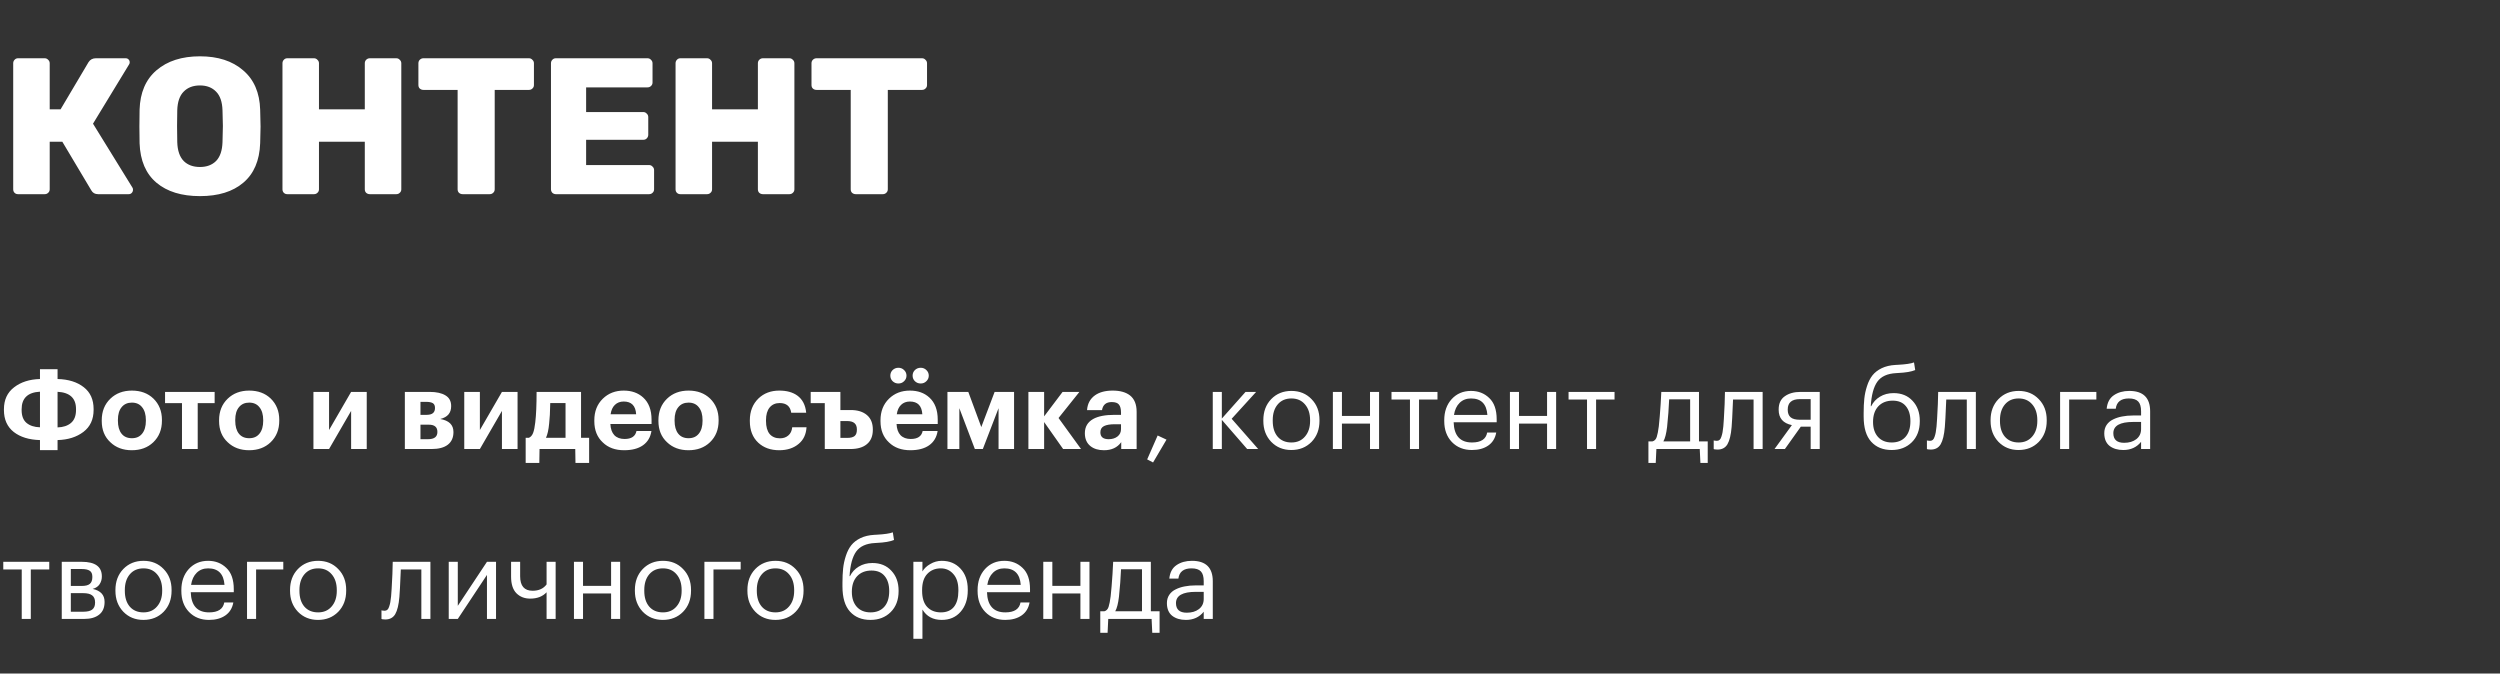 <?xml version="1.0" encoding="UTF-8"?> <svg xmlns="http://www.w3.org/2000/svg" width="412" height="111" viewBox="0 0 412 111" fill="none"><rect x="0" y="0" width="412" height="111" fill="#333333" stroke="none"/> <path d="M21.824 30.912C21.888 30.997 21.92 31.115 21.92 31.264C21.92 31.477 21.845 31.659 21.696 31.808C21.568 31.936 21.408 32 21.216 32H16.16C15.648 32 15.275 31.787 15.04 31.36L10.272 23.36H8.192V31.2C8.192 31.435 8.107 31.627 7.936 31.776C7.787 31.925 7.595 32 7.36 32H2.976C2.741 32 2.549 31.925 2.4 31.776C2.251 31.627 2.176 31.435 2.176 31.2V10.432C2.176 10.197 2.251 10.005 2.4 9.856C2.549 9.685 2.741 9.6 2.976 9.6H7.36C7.595 9.6 7.787 9.685 7.936 9.856C8.107 10.005 8.192 10.197 8.192 10.432V18.016H9.984L14.592 10.24C14.869 9.813 15.275 9.6 15.808 9.6H20.704C20.896 9.6 21.056 9.664 21.184 9.792C21.312 9.92 21.376 10.08 21.376 10.272C21.376 10.421 21.333 10.549 21.248 10.656L15.328 20.384L21.824 30.912ZM32.956 32.32C29.927 32.32 27.537 31.584 25.788 30.112C24.039 28.64 23.111 26.475 23.004 23.616C22.983 23.019 22.972 22.101 22.972 20.864C22.972 19.627 22.983 18.699 23.004 18.08C23.089 15.264 24.017 13.099 25.788 11.584C27.58 10.048 29.969 9.28 32.956 9.28C35.921 9.28 38.289 10.048 40.06 11.584C41.852 13.099 42.791 15.264 42.876 18.08C42.919 19.317 42.94 20.245 42.94 20.864C42.94 21.504 42.919 22.421 42.876 23.616C42.769 26.475 41.841 28.64 40.092 30.112C38.364 31.584 35.985 32.32 32.956 32.32ZM32.956 27.52C34.065 27.52 34.951 27.189 35.612 26.528C36.273 25.845 36.625 24.811 36.668 23.424C36.711 22.187 36.732 21.301 36.732 20.768C36.732 20.235 36.711 19.371 36.668 18.176C36.625 16.789 36.273 15.765 35.612 15.104C34.951 14.421 34.065 14.08 32.956 14.08C31.825 14.08 30.929 14.421 30.268 15.104C29.607 15.765 29.255 16.789 29.212 18.176C29.191 18.773 29.18 19.637 29.18 20.768C29.18 21.92 29.191 22.805 29.212 23.424C29.255 24.811 29.607 25.845 30.268 26.528C30.929 27.189 31.825 27.52 32.956 27.52ZM47.351 32C47.116 32 46.924 31.925 46.775 31.776C46.626 31.627 46.551 31.435 46.551 31.2V10.432C46.551 10.197 46.626 10.005 46.775 9.856C46.924 9.685 47.116 9.6 47.351 9.6H51.735C51.97 9.6 52.162 9.685 52.311 9.856C52.482 10.005 52.567 10.197 52.567 10.432V18.016H60.119V10.432C60.119 10.197 60.194 10.005 60.343 9.856C60.514 9.685 60.716 9.6 60.951 9.6H65.303C65.538 9.6 65.73 9.685 65.879 9.856C66.05 10.005 66.135 10.197 66.135 10.432V31.2C66.135 31.435 66.05 31.627 65.879 31.776C65.73 31.925 65.538 32 65.303 32H60.951C60.716 32 60.514 31.925 60.343 31.776C60.194 31.627 60.119 31.435 60.119 31.2V23.36H52.567V31.2C52.567 31.435 52.482 31.627 52.311 31.776C52.162 31.925 51.97 32 51.735 32H47.351ZM76.249 32C76.014 32 75.811 31.925 75.641 31.776C75.491 31.627 75.416 31.435 75.416 31.2V14.816H69.784C69.55 14.816 69.347 14.741 69.177 14.592C69.027 14.443 68.953 14.251 68.953 14.016V10.432C68.953 10.197 69.027 10.005 69.177 9.856C69.347 9.685 69.55 9.6 69.784 9.6H87.16C87.395 9.6 87.587 9.685 87.737 9.856C87.907 10.005 87.993 10.197 87.993 10.432V14.016C87.993 14.251 87.907 14.443 87.737 14.592C87.587 14.741 87.395 14.816 87.16 14.816H81.528V31.2C81.528 31.435 81.443 31.627 81.272 31.776C81.123 31.925 80.931 32 80.697 32H76.249ZM91.601 32C91.388 32 91.196 31.925 91.025 31.776C90.876 31.605 90.801 31.413 90.801 31.2V10.432C90.801 10.197 90.876 10.005 91.025 9.856C91.174 9.685 91.366 9.6 91.601 9.6H106.705C106.94 9.6 107.132 9.685 107.281 9.856C107.452 10.005 107.537 10.197 107.537 10.432V13.6C107.537 13.835 107.452 14.027 107.281 14.176C107.132 14.325 106.94 14.4 106.705 14.4H96.593V18.464H106.001C106.236 18.464 106.428 18.549 106.577 18.72C106.748 18.869 106.833 19.061 106.833 19.296V22.208C106.833 22.443 106.748 22.645 106.577 22.816C106.428 22.965 106.236 23.04 106.001 23.04H96.593V27.2H106.961C107.196 27.2 107.388 27.285 107.537 27.456C107.708 27.605 107.793 27.797 107.793 28.032V31.2C107.793 31.435 107.708 31.627 107.537 31.776C107.388 31.925 107.196 32 106.961 32H91.601ZM112.132 32C111.898 32 111.706 31.925 111.556 31.776C111.407 31.627 111.332 31.435 111.332 31.2V10.432C111.332 10.197 111.407 10.005 111.556 9.856C111.706 9.685 111.898 9.6 112.132 9.6H116.516C116.751 9.6 116.943 9.685 117.092 9.856C117.263 10.005 117.348 10.197 117.348 10.432V18.016H124.9V10.432C124.9 10.197 124.975 10.005 125.124 9.856C125.295 9.685 125.498 9.6 125.732 9.6H130.084C130.319 9.6 130.511 9.685 130.66 9.856C130.831 10.005 130.916 10.197 130.916 10.432V31.2C130.916 31.435 130.831 31.627 130.66 31.776C130.511 31.925 130.319 32 130.084 32H125.732C125.498 32 125.295 31.925 125.124 31.776C124.975 31.627 124.9 31.435 124.9 31.2V23.36H117.348V31.2C117.348 31.435 117.263 31.627 117.092 31.776C116.943 31.925 116.751 32 116.516 32H112.132ZM141.03 32C140.795 32 140.592 31.925 140.422 31.776C140.272 31.627 140.198 31.435 140.198 31.2V14.816H134.566C134.331 14.816 134.128 14.741 133.958 14.592C133.808 14.443 133.734 14.251 133.734 14.016V10.432C133.734 10.197 133.808 10.005 133.958 9.856C134.128 9.685 134.331 9.6 134.566 9.6H151.942C152.176 9.6 152.368 9.685 152.518 9.856C152.688 10.005 152.774 10.197 152.774 10.432V14.016C152.774 14.251 152.688 14.443 152.518 14.592C152.368 14.741 152.176 14.816 151.942 14.816H146.31V31.2C146.31 31.435 146.224 31.627 146.054 31.776C145.904 31.925 145.712 32 145.478 32H141.03Z" fill="white"></path> <path d="M9.486 62.462C11.286 62.51 12.726 62.96 13.806 63.812C14.886 64.652 15.426 65.852 15.426 67.412V67.556C15.426 69.116 14.868 70.322 13.752 71.174C12.636 72.026 11.214 72.476 9.486 72.524V74.18H6.588V72.524C4.788 72.476 3.348 72.032 2.268 71.192C1.188 70.34 0.648 69.134 0.648 67.574V67.448C0.648 65.888 1.206 64.682 2.322 63.83C3.438 62.966 4.86 62.51 6.588 62.462V60.842H9.486V62.462ZM6.588 64.55C4.572 64.658 3.564 65.624 3.564 67.448V67.574C3.564 68.534 3.834 69.242 4.374 69.698C4.926 70.154 5.664 70.394 6.588 70.418V64.55ZM9.486 70.436C10.398 70.412 11.13 70.172 11.682 69.716C12.246 69.248 12.528 68.528 12.528 67.556V67.412C12.528 65.624 11.514 64.676 9.486 64.568V70.436ZM21.736 72.218C22.468 72.218 23.032 71.966 23.428 71.462C23.836 70.958 24.04 70.256 24.04 69.356V69.23C24.04 68.33 23.836 67.628 23.428 67.124C23.032 66.608 22.468 66.35 21.736 66.35C21.016 66.35 20.452 66.602 20.044 67.106C19.636 67.598 19.432 68.294 19.432 69.194V69.338C19.432 70.25 19.63 70.958 20.026 71.462C20.422 71.966 20.992 72.218 21.736 72.218ZM21.718 74.198C20.278 74.198 19.102 73.76 18.19 72.884C17.242 72.008 16.768 70.844 16.768 69.392V69.248C16.768 67.796 17.242 66.614 18.19 65.702C19.114 64.814 20.296 64.37 21.736 64.37C23.188 64.37 24.37 64.808 25.282 65.684C26.218 66.596 26.686 67.766 26.686 69.194V69.338C26.686 70.79 26.212 71.972 25.264 72.884C24.352 73.76 23.17 74.198 21.718 74.198ZM35.373 66.44H32.583V74H29.991V66.44H27.201V64.586H35.373V66.44ZM41.072 72.218C41.804 72.218 42.368 71.966 42.764 71.462C43.172 70.958 43.376 70.256 43.376 69.356V69.23C43.376 68.33 43.172 67.628 42.764 67.124C42.368 66.608 41.804 66.35 41.072 66.35C40.352 66.35 39.788 66.602 39.38 67.106C38.972 67.598 38.768 68.294 38.768 69.194V69.338C38.768 70.25 38.966 70.958 39.362 71.462C39.758 71.966 40.328 72.218 41.072 72.218ZM41.054 74.198C39.614 74.198 38.438 73.76 37.526 72.884C36.578 72.008 36.104 70.844 36.104 69.392V69.248C36.104 67.796 36.578 66.614 37.526 65.702C38.45 64.814 39.632 64.37 41.072 64.37C42.524 64.37 43.706 64.808 44.618 65.684C45.554 66.596 46.022 67.766 46.022 69.194V69.338C46.022 70.79 45.548 71.972 44.6 72.884C43.688 73.76 42.506 74.198 41.054 74.198ZM51.654 74V64.586H54.228V70.868L57.864 64.586H60.438V74H57.864V67.718L54.228 74H51.654ZM66.719 64.586H70.823C71.927 64.586 72.791 64.778 73.415 65.162C74.039 65.534 74.351 66.116 74.351 66.908V66.944C74.351 68.06 73.751 68.762 72.551 69.05C74.003 69.302 74.729 70.016 74.729 71.192V71.21C74.729 72.11 74.423 72.8 73.811 73.28C73.199 73.76 72.299 74 71.111 74H66.719V64.586ZM69.293 66.224V68.366H70.319C71.231 68.366 71.687 67.994 71.687 67.25V67.232C71.687 66.848 71.567 66.584 71.327 66.44C71.087 66.296 70.715 66.224 70.211 66.224H69.293ZM69.293 69.986V72.38H70.535C71.567 72.38 72.083 71.984 72.083 71.192V71.174C72.083 70.382 71.609 69.986 70.661 69.986H69.293ZM76.51 74V64.586H79.084V70.868L82.72 64.586H85.294V74H82.72V67.718L79.084 74H76.51ZM90.5 69.788C90.404 70.832 90.23 71.618 89.978 72.146H93.2V66.422H90.68C90.656 67.898 90.596 69.02 90.5 69.788ZM88.88 76.286H86.63V72.146H87.17C87.47 72.014 87.698 71.75 87.854 71.354C88.01 70.946 88.13 70.358 88.214 69.59C88.358 68.366 88.43 66.698 88.43 64.586H95.756V72.146H97.088V76.286H94.838L94.802 74H88.916L88.88 76.286ZM102.858 74.198C101.394 74.198 100.224 73.772 99.348 72.92C98.412 72.056 97.944 70.886 97.944 69.41V69.266C97.944 67.802 98.412 66.614 99.348 65.702C100.26 64.814 101.406 64.37 102.786 64.37C104.094 64.37 105.162 64.748 105.99 65.504C106.914 66.344 107.376 67.562 107.376 69.158V69.878H100.59C100.626 70.67 100.842 71.282 101.238 71.714C101.646 72.134 102.21 72.344 102.93 72.344C104.058 72.344 104.712 71.906 104.892 71.03H107.358C107.202 72.05 106.734 72.836 105.954 73.388C105.186 73.928 104.154 74.198 102.858 74.198ZM104.838 68.276C104.754 66.872 104.07 66.17 102.786 66.17C102.198 66.17 101.712 66.356 101.328 66.728C100.956 67.088 100.722 67.604 100.626 68.276H104.838ZM113.476 72.218C114.208 72.218 114.772 71.966 115.168 71.462C115.576 70.958 115.78 70.256 115.78 69.356V69.23C115.78 68.33 115.576 67.628 115.168 67.124C114.772 66.608 114.208 66.35 113.476 66.35C112.756 66.35 112.192 66.602 111.784 67.106C111.376 67.598 111.172 68.294 111.172 69.194V69.338C111.172 70.25 111.37 70.958 111.766 71.462C112.162 71.966 112.732 72.218 113.476 72.218ZM113.458 74.198C112.018 74.198 110.842 73.76 109.93 72.884C108.982 72.008 108.508 70.844 108.508 69.392V69.248C108.508 67.796 108.982 66.614 109.93 65.702C110.854 64.814 112.036 64.37 113.476 64.37C114.928 64.37 116.11 64.808 117.022 65.684C117.958 66.596 118.426 67.766 118.426 69.194V69.338C118.426 70.79 117.952 71.972 117.004 72.884C116.092 73.76 114.91 74.198 113.458 74.198ZM128.415 74.198C126.999 74.198 125.847 73.784 124.959 72.956C124.035 72.092 123.573 70.91 123.573 69.41V69.266C123.573 67.79 124.047 66.59 124.995 65.666C125.895 64.802 127.041 64.37 128.433 64.37C129.645 64.37 130.629 64.64 131.385 65.18C132.249 65.804 132.741 66.752 132.861 68.024H130.395C130.239 66.956 129.603 66.422 128.487 66.422C127.791 66.422 127.239 66.668 126.831 67.16C126.435 67.652 126.237 68.342 126.237 69.23V69.374C126.237 70.31 126.435 71.024 126.831 71.516C127.239 71.996 127.809 72.236 128.541 72.236C129.093 72.236 129.549 72.08 129.909 71.768C130.281 71.456 130.497 71.006 130.557 70.418H132.915C132.843 71.582 132.417 72.488 131.637 73.136C130.809 73.844 129.735 74.198 128.415 74.198ZM135.923 66.44H133.601V64.586H138.497V67.574H140.207C141.335 67.574 142.223 67.85 142.871 68.402C143.519 68.954 143.843 69.746 143.843 70.778V70.832C143.843 71.864 143.519 72.65 142.871 73.19C142.235 73.73 141.323 74 140.135 74H135.923V66.44ZM139.631 72.164C140.183 72.164 140.585 72.062 140.837 71.858C141.089 71.654 141.215 71.306 141.215 70.814V70.76C141.215 69.848 140.687 69.392 139.631 69.392H138.497V72.164H139.631ZM150.02 74.198C148.556 74.198 147.386 73.772 146.51 72.92C145.574 72.056 145.106 70.886 145.106 69.41V69.266C145.106 67.802 145.574 66.614 146.51 65.702C147.422 64.814 148.568 64.37 149.948 64.37C151.256 64.37 152.324 64.748 153.152 65.504C154.076 66.344 154.538 67.562 154.538 69.158V69.878H147.752C147.788 70.67 148.004 71.282 148.4 71.714C148.808 72.134 149.372 72.344 150.092 72.344C151.22 72.344 151.874 71.906 152.054 71.03H154.52C154.364 72.05 153.896 72.836 153.116 73.388C152.348 73.928 151.316 74.198 150.02 74.198ZM152 68.276C151.916 66.872 151.232 66.17 149.948 66.17C149.36 66.17 148.874 66.356 148.49 66.728C148.118 67.088 147.884 67.604 147.788 68.276H152ZM148.994 62.822C148.742 63.074 148.43 63.2 148.058 63.2C147.686 63.2 147.368 63.074 147.104 62.822C146.852 62.57 146.726 62.264 146.726 61.904C146.726 61.544 146.852 61.238 147.104 60.986C147.368 60.734 147.686 60.608 148.058 60.608C148.43 60.608 148.742 60.734 148.994 60.986C149.258 61.238 149.39 61.544 149.39 61.904C149.39 62.264 149.258 62.57 148.994 62.822ZM152.666 62.822C152.414 63.074 152.102 63.2 151.73 63.2C151.358 63.2 151.04 63.074 150.776 62.822C150.524 62.57 150.398 62.264 150.398 61.904C150.398 61.544 150.524 61.238 150.776 60.986C151.04 60.734 151.358 60.608 151.73 60.608C152.102 60.608 152.414 60.734 152.666 60.986C152.93 61.238 153.062 61.544 153.062 61.904C153.062 62.264 152.93 62.57 152.666 62.822ZM158.1 67.268V74H156.138V64.586H159.576L161.718 70.382L163.914 64.586H167.118V74H164.562V67.268L161.97 74H160.656L158.1 67.268ZM172.072 69.554V74H169.48V64.586H172.072V68.618L175.114 64.586H177.886L174.448 68.888L178.156 74H175.204L172.072 69.554ZM181.935 74.198C181.023 74.198 180.285 73.976 179.721 73.532C179.097 73.04 178.785 72.326 178.785 71.39C178.785 70.346 179.241 69.566 180.153 69.05C180.969 68.594 182.145 68.366 183.681 68.366H184.743V67.988C184.743 67.388 184.629 66.95 184.401 66.674C184.185 66.398 183.789 66.26 183.213 66.26C182.289 66.26 181.755 66.704 181.611 67.592H179.145C179.217 66.536 179.655 65.72 180.459 65.144C181.191 64.628 182.163 64.37 183.375 64.37C184.587 64.37 185.535 64.634 186.219 65.162C186.951 65.738 187.317 66.638 187.317 67.862V74H184.779V72.866C184.143 73.754 183.195 74.198 181.935 74.198ZM182.709 72.38C183.297 72.38 183.783 72.23 184.167 71.93C184.551 71.63 184.743 71.222 184.743 70.706V69.914H183.735C182.943 69.914 182.343 70.016 181.935 70.22C181.539 70.424 181.341 70.766 181.341 71.246C181.341 72.002 181.797 72.38 182.709 72.38ZM189.053 75.71L190.781 71.768L192.239 72.452L190.025 76.214L189.053 75.71ZM201.358 69.194V74H199.864V64.586H201.358V68.978L205.264 64.586H207.01L202.978 69.014L207.352 74H205.534L201.358 69.194ZM212.825 72.92C213.761 72.92 214.505 72.596 215.057 71.948C215.621 71.3 215.903 70.442 215.903 69.374V69.248C215.903 68.156 215.621 67.286 215.057 66.638C214.505 65.99 213.761 65.666 212.825 65.666C211.877 65.666 211.127 65.99 210.575 66.638C210.023 67.286 209.747 68.15 209.747 69.23V69.374C209.747 70.466 210.017 71.33 210.557 71.966C211.109 72.602 211.865 72.92 212.825 72.92ZM212.807 74.162C211.475 74.162 210.371 73.712 209.495 72.812C208.631 71.9 208.199 70.754 208.199 69.374V69.23C208.199 67.826 208.631 66.674 209.495 65.774C210.371 64.874 211.481 64.424 212.825 64.424C214.169 64.424 215.273 64.874 216.137 65.774C217.013 66.662 217.451 67.808 217.451 69.212V69.356C217.451 70.772 217.013 71.93 216.137 72.83C215.261 73.718 214.151 74.162 212.807 74.162ZM225.777 69.806H221.151V74H219.657V64.586H221.151V68.546H225.777V64.586H227.271V74H225.777V69.806ZM236.897 65.846H233.855V74H232.361V65.846H229.319V64.586H236.897V65.846ZM242.566 74.162C241.222 74.162 240.124 73.724 239.272 72.848C238.432 71.972 238.012 70.82 238.012 69.392V69.248C238.012 67.832 238.42 66.674 239.236 65.774C240.064 64.874 241.126 64.424 242.422 64.424C243.622 64.424 244.624 64.814 245.428 65.594C246.244 66.362 246.652 67.532 246.652 69.104V69.59H239.56C239.632 71.81 240.64 72.92 242.584 72.92C244.06 72.92 244.894 72.374 245.086 71.282H246.58C246.412 72.218 245.974 72.932 245.266 73.424C244.558 73.916 243.658 74.162 242.566 74.162ZM245.122 68.384C244.99 66.572 244.09 65.666 242.422 65.666C241.666 65.666 241.042 65.906 240.55 66.386C240.058 66.866 239.746 67.532 239.614 68.384H245.122ZM254.956 69.806H250.33V74H248.836V64.586H250.33V68.546H254.956V64.586H256.45V74H254.956V69.806ZM266.077 65.846H263.035V74H261.541V65.846H258.499V64.586H266.077V65.846ZM274.737 70.364C274.605 71.468 274.401 72.26 274.125 72.74H278.535V65.81H275.079C275.019 67.274 274.905 68.792 274.737 70.364ZM272.865 76.286H271.659V72.74H272.325C272.661 72.656 272.895 72.416 273.027 72.02C273.159 71.612 273.273 71.03 273.369 70.274C273.477 69.302 273.579 68.078 273.675 66.602C273.723 65.942 273.759 65.27 273.783 64.586H279.993V72.74H281.433V76.286H280.227L280.119 74H272.973L272.865 76.286ZM285.371 70.364C285.263 71.66 285.035 72.608 284.687 73.208C284.339 73.796 283.793 74.09 283.049 74.09C282.893 74.09 282.731 74.078 282.563 74.054L282.419 74V72.578L282.545 72.614C282.665 72.638 282.791 72.65 282.923 72.65C283.115 72.65 283.271 72.596 283.391 72.488C283.523 72.368 283.625 72.182 283.697 71.93C283.781 71.678 283.841 71.444 283.877 71.228C283.913 71 283.955 70.682 284.003 70.274C284.051 69.842 284.123 68.618 284.219 66.602L284.273 64.586H290.483V74H288.989V65.846H285.605C285.497 68.438 285.419 69.944 285.371 70.364ZM296.634 65.774C295.29 65.774 294.618 66.344 294.618 67.484V67.538C294.618 68.078 294.774 68.486 295.086 68.762C295.398 69.038 295.914 69.176 296.634 69.176H298.398V65.774H296.634ZM294.15 74H292.44L295.302 70.058C293.85 69.758 293.124 68.918 293.124 67.538V67.484C293.124 66.5 293.46 65.774 294.132 65.306C294.804 64.826 295.668 64.586 296.724 64.586H299.892V74H298.398V70.31H296.778L294.15 74ZM311.738 74.162C310.322 74.162 309.2 73.706 308.372 72.794C307.544 71.882 307.13 70.496 307.13 68.636V68.06C307.13 67.172 307.166 66.386 307.238 65.702C307.31 65.006 307.46 64.31 307.688 63.614C307.916 62.906 308.216 62.318 308.588 61.85C308.96 61.382 309.464 60.992 310.1 60.68C310.748 60.368 311.51 60.188 312.386 60.14L312.746 60.122C314.066 60.05 314.96 59.918 315.428 59.726L315.626 60.986C315.014 61.25 314.06 61.412 312.764 61.472L312.494 61.49C311.042 61.562 310.004 62.036 309.38 62.912C308.768 63.776 308.408 65.12 308.3 66.944H308.372C308.696 66.284 309.176 65.762 309.812 65.378C310.46 64.982 311.21 64.784 312.062 64.784C313.37 64.784 314.414 65.21 315.194 66.062C315.986 66.902 316.382 67.994 316.382 69.338V69.41C316.382 70.862 315.944 72.02 315.068 72.884C314.204 73.736 313.094 74.162 311.738 74.162ZM309.488 72.002C310.04 72.614 310.796 72.92 311.756 72.92C312.716 72.92 313.466 72.62 314.006 72.02C314.558 71.408 314.834 70.544 314.834 69.428V69.392C314.834 68.348 314.582 67.526 314.078 66.926C313.586 66.326 312.866 66.026 311.918 66.026C310.922 66.026 310.13 66.338 309.542 66.962C308.966 67.586 308.678 68.438 308.678 69.518V69.554C308.678 70.574 308.948 71.39 309.488 72.002ZM320.509 70.364C320.401 71.66 320.173 72.608 319.825 73.208C319.477 73.796 318.931 74.09 318.187 74.09C318.031 74.09 317.869 74.078 317.701 74.054L317.557 74V72.578L317.683 72.614C317.803 72.638 317.929 72.65 318.061 72.65C318.253 72.65 318.409 72.596 318.529 72.488C318.661 72.368 318.763 72.182 318.835 71.93C318.919 71.678 318.979 71.444 319.015 71.228C319.051 71 319.093 70.682 319.141 70.274C319.189 69.842 319.261 68.618 319.357 66.602L319.411 64.586H325.621V74H324.127V65.846H320.743C320.635 68.438 320.557 69.944 320.509 70.364ZM332.673 72.92C333.609 72.92 334.353 72.596 334.905 71.948C335.469 71.3 335.751 70.442 335.751 69.374V69.248C335.751 68.156 335.469 67.286 334.905 66.638C334.353 65.99 333.609 65.666 332.673 65.666C331.725 65.666 330.975 65.99 330.423 66.638C329.871 67.286 329.595 68.15 329.595 69.23V69.374C329.595 70.466 329.865 71.33 330.405 71.966C330.957 72.602 331.713 72.92 332.673 72.92ZM332.655 74.162C331.323 74.162 330.219 73.712 329.343 72.812C328.479 71.9 328.047 70.754 328.047 69.374V69.23C328.047 67.826 328.479 66.674 329.343 65.774C330.219 64.874 331.329 64.424 332.673 64.424C334.017 64.424 335.121 64.874 335.985 65.774C336.861 66.662 337.299 67.808 337.299 69.212V69.356C337.299 70.772 336.861 71.93 335.985 72.83C335.109 73.718 333.999 74.162 332.655 74.162ZM340.998 65.846V74H339.504V64.586H345.48V65.846H340.998ZM349.916 74.162C348.992 74.162 348.236 73.934 347.648 73.478C347.072 73.01 346.784 72.314 346.784 71.39C346.784 70.874 346.91 70.424 347.162 70.04C347.426 69.644 347.786 69.338 348.242 69.122C348.698 68.894 349.196 68.732 349.736 68.636C350.276 68.528 350.864 68.474 351.5 68.474H352.85V67.79C352.85 67.034 352.694 66.494 352.382 66.17C352.07 65.834 351.554 65.666 350.834 65.666C349.538 65.666 348.818 66.23 348.674 67.358H347.18C347.276 66.35 347.666 65.612 348.35 65.144C349.046 64.664 349.898 64.424 350.906 64.424C353.198 64.424 354.344 65.546 354.344 67.79V74H352.85V72.812C352.13 73.712 351.152 74.162 349.916 74.162ZM350.06 72.974C350.876 72.974 351.542 72.776 352.058 72.38C352.586 71.972 352.85 71.414 352.85 70.706V69.536H351.554C349.37 69.536 348.278 70.154 348.278 71.39C348.278 72.446 348.872 72.974 350.06 72.974ZM8.118 93.846H5.076V102H3.582V93.846H0.54V92.586H8.118V93.846ZM10.178 92.586H13.472C15.68 92.586 16.784 93.384 16.784 94.98V95.034C16.784 95.49 16.658 95.91 16.406 96.294C16.154 96.666 15.776 96.918 15.272 97.05C16.58 97.338 17.234 98.046 17.234 99.174V99.228C17.234 100.14 16.934 100.83 16.334 101.298C15.746 101.766 14.924 102 13.868 102H10.178V92.586ZM11.672 93.774V96.564H13.472C14.096 96.564 14.54 96.45 14.804 96.222C15.08 95.994 15.218 95.622 15.218 95.106V95.052C15.218 94.572 15.074 94.242 14.786 94.062C14.51 93.87 14.066 93.774 13.454 93.774H11.672ZM11.672 97.752V100.812H13.724C14.384 100.812 14.87 100.698 15.182 100.47C15.506 100.23 15.668 99.846 15.668 99.318V99.264C15.668 98.736 15.506 98.352 15.182 98.112C14.87 97.872 14.384 97.752 13.724 97.752H11.672ZM23.649 100.92C24.585 100.92 25.329 100.596 25.881 99.948C26.445 99.3 26.727 98.442 26.727 97.374V97.248C26.727 96.156 26.445 95.286 25.881 94.638C25.329 93.99 24.585 93.666 23.649 93.666C22.701 93.666 21.951 93.99 21.399 94.638C20.848 95.286 20.572 96.15 20.572 97.23V97.374C20.572 98.466 20.841 99.33 21.381 99.966C21.933 100.602 22.689 100.92 23.649 100.92ZM23.631 102.162C22.299 102.162 21.195 101.712 20.32 100.812C19.456 99.9 19.023 98.754 19.023 97.374V97.23C19.023 95.826 19.456 94.674 20.32 93.774C21.195 92.874 22.305 92.424 23.649 92.424C24.994 92.424 26.098 92.874 26.962 93.774C27.837 94.662 28.276 95.808 28.276 97.212V97.356C28.276 98.772 27.837 99.93 26.962 100.83C26.085 101.718 24.976 102.162 23.631 102.162ZM34.441 102.162C33.097 102.162 31.999 101.724 31.147 100.848C30.307 99.972 29.887 98.82 29.887 97.392V97.248C29.887 95.832 30.295 94.674 31.111 93.774C31.939 92.874 33.001 92.424 34.297 92.424C35.497 92.424 36.499 92.814 37.303 93.594C38.119 94.362 38.527 95.532 38.527 97.104V97.59H31.435C31.507 99.81 32.515 100.92 34.459 100.92C35.935 100.92 36.769 100.374 36.961 99.282H38.455C38.287 100.218 37.849 100.932 37.141 101.424C36.433 101.916 35.533 102.162 34.441 102.162ZM36.997 96.384C36.865 94.572 35.965 93.666 34.297 93.666C33.541 93.666 32.917 93.906 32.425 94.386C31.933 94.866 31.621 95.532 31.489 96.384H36.997ZM42.205 93.846V102H40.711V92.586H46.687V93.846H42.205ZM52.425 100.92C53.361 100.92 54.105 100.596 54.657 99.948C55.221 99.3 55.503 98.442 55.503 97.374V97.248C55.503 96.156 55.221 95.286 54.657 94.638C54.105 93.99 53.361 93.666 52.425 93.666C51.477 93.666 50.727 93.99 50.175 94.638C49.623 95.286 49.347 96.15 49.347 97.23V97.374C49.347 98.466 49.617 99.33 50.157 99.966C50.709 100.602 51.465 100.92 52.425 100.92ZM52.407 102.162C51.075 102.162 49.971 101.712 49.095 100.812C48.231 99.9 47.799 98.754 47.799 97.374V97.23C47.799 95.826 48.231 94.674 49.095 93.774C49.971 92.874 51.081 92.424 52.425 92.424C53.769 92.424 54.873 92.874 55.737 93.774C56.613 94.662 57.051 95.808 57.051 97.212V97.356C57.051 98.772 56.613 99.93 55.737 100.83C54.861 101.718 53.751 102.162 52.407 102.162ZM65.82 98.364C65.712 99.66 65.484 100.608 65.136 101.208C64.788 101.796 64.242 102.09 63.498 102.09C63.342 102.09 63.18 102.078 63.012 102.054L62.868 102V100.578L62.994 100.614C63.114 100.638 63.24 100.65 63.372 100.65C63.564 100.65 63.72 100.596 63.84 100.488C63.972 100.368 64.074 100.182 64.146 99.93C64.23 99.678 64.29 99.444 64.326 99.228C64.362 99 64.404 98.682 64.452 98.274C64.5 97.842 64.572 96.618 64.668 94.602L64.722 92.586H70.932V102H69.438V93.846H66.054C65.946 96.438 65.868 97.944 65.82 98.364ZM73.951 102V92.586H75.445V99.84L80.251 92.586H81.746V102H80.251V94.746L75.445 102H73.951ZM90.076 102V97.608C89.428 98.304 88.528 98.652 87.376 98.652C86.452 98.652 85.696 98.358 85.108 97.77C84.52 97.17 84.226 96.258 84.226 95.034V92.586H85.72V94.962C85.72 96.558 86.404 97.356 87.772 97.356C88.792 97.356 89.56 97.008 90.076 96.312V92.586H91.57V102H90.076ZM100.708 97.806H96.082V102H94.588V92.586H96.082V96.546H100.708V92.586H102.202V102H100.708V97.806ZM109.255 100.92C110.191 100.92 110.935 100.596 111.487 99.948C112.051 99.3 112.333 98.442 112.333 97.374V97.248C112.333 96.156 112.051 95.286 111.487 94.638C110.935 93.99 110.191 93.666 109.255 93.666C108.307 93.666 107.557 93.99 107.005 94.638C106.453 95.286 106.177 96.15 106.177 97.23V97.374C106.177 98.466 106.447 99.33 106.987 99.966C107.539 100.602 108.295 100.92 109.255 100.92ZM109.237 102.162C107.905 102.162 106.801 101.712 105.925 100.812C105.061 99.9 104.629 98.754 104.629 97.374V97.23C104.629 95.826 105.061 94.674 105.925 93.774C106.801 92.874 107.911 92.424 109.255 92.424C110.599 92.424 111.703 92.874 112.567 93.774C113.443 94.662 113.881 95.808 113.881 97.212V97.356C113.881 98.772 113.443 99.93 112.567 100.83C111.691 101.718 110.581 102.162 109.237 102.162ZM117.58 93.846V102H116.086V92.586H122.062V93.846H117.58ZM127.8 100.92C128.736 100.92 129.48 100.596 130.032 99.948C130.596 99.3 130.878 98.442 130.878 97.374V97.248C130.878 96.156 130.596 95.286 130.032 94.638C129.48 93.99 128.736 93.666 127.8 93.666C126.852 93.666 126.102 93.99 125.55 94.638C124.998 95.286 124.722 96.15 124.722 97.23V97.374C124.722 98.466 124.992 99.33 125.532 99.966C126.084 100.602 126.84 100.92 127.8 100.92ZM127.782 102.162C126.45 102.162 125.346 101.712 124.47 100.812C123.606 99.9 123.174 98.754 123.174 97.374V97.23C123.174 95.826 123.606 94.674 124.47 93.774C125.346 92.874 126.456 92.424 127.8 92.424C129.144 92.424 130.248 92.874 131.112 93.774C131.988 94.662 132.426 95.808 132.426 97.212V97.356C132.426 98.772 131.988 99.93 131.112 100.83C130.236 101.718 129.126 102.162 127.782 102.162ZM143.445 102.162C142.029 102.162 140.907 101.706 140.079 100.794C139.251 99.882 138.837 98.496 138.837 96.636V96.06C138.837 95.172 138.873 94.386 138.945 93.702C139.017 93.006 139.167 92.31 139.395 91.614C139.623 90.906 139.923 90.318 140.295 89.85C140.667 89.382 141.171 88.992 141.807 88.68C142.455 88.368 143.217 88.188 144.093 88.14L144.453 88.122C145.773 88.05 146.667 87.918 147.135 87.726L147.333 88.986C146.721 89.25 145.767 89.412 144.471 89.472L144.201 89.49C142.749 89.562 141.711 90.036 141.087 90.912C140.475 91.776 140.115 93.12 140.007 94.944H140.079C140.403 94.284 140.883 93.762 141.519 93.378C142.167 92.982 142.917 92.784 143.769 92.784C145.077 92.784 146.121 93.21 146.901 94.062C147.693 94.902 148.089 95.994 148.089 97.338V97.41C148.089 98.862 147.651 100.02 146.775 100.884C145.911 101.736 144.801 102.162 143.445 102.162ZM141.195 100.002C141.747 100.614 142.503 100.92 143.463 100.92C144.423 100.92 145.173 100.62 145.713 100.02C146.265 99.408 146.541 98.544 146.541 97.428V97.392C146.541 96.348 146.289 95.526 145.785 94.926C145.293 94.326 144.573 94.026 143.625 94.026C142.629 94.026 141.837 94.338 141.249 94.962C140.673 95.586 140.385 96.438 140.385 97.518V97.554C140.385 98.574 140.655 99.39 141.195 100.002ZM150.524 92.586H152.018V94.17C152.294 93.69 152.726 93.282 153.314 92.946C153.902 92.598 154.532 92.424 155.204 92.424C156.464 92.424 157.49 92.85 158.282 93.702C159.086 94.554 159.488 95.706 159.488 97.158V97.302C159.488 98.754 159.092 99.93 158.3 100.83C157.52 101.718 156.488 102.162 155.204 102.162C153.764 102.162 152.702 101.592 152.018 100.452V105.276H150.524V92.586ZM155.06 100.92C155.996 100.92 156.71 100.62 157.202 100.02C157.694 99.408 157.94 98.526 157.94 97.374V97.23C157.94 96.09 157.664 95.214 157.112 94.602C156.572 93.978 155.882 93.666 155.042 93.666C154.13 93.666 153.386 93.972 152.81 94.584C152.246 95.184 151.964 96.066 151.964 97.23V97.374C151.964 98.538 152.24 99.42 152.792 100.02C153.356 100.62 154.112 100.92 155.06 100.92ZM165.661 102.162C164.317 102.162 163.219 101.724 162.367 100.848C161.527 99.972 161.107 98.82 161.107 97.392V97.248C161.107 95.832 161.515 94.674 162.331 93.774C163.159 92.874 164.221 92.424 165.517 92.424C166.717 92.424 167.719 92.814 168.523 93.594C169.339 94.362 169.747 95.532 169.747 97.104V97.59H162.655C162.727 99.81 163.735 100.92 165.679 100.92C167.155 100.92 167.989 100.374 168.181 99.282H169.675C169.507 100.218 169.069 100.932 168.361 101.424C167.653 101.916 166.753 102.162 165.661 102.162ZM168.217 96.384C168.085 94.572 167.185 93.666 165.517 93.666C164.761 93.666 164.137 93.906 163.645 94.386C163.153 94.866 162.841 95.532 162.709 96.384H168.217ZM178.052 97.806H173.426V102H171.932V92.586H173.426V96.546H178.052V92.586H179.546V102H178.052V97.806ZM184.403 98.364C184.271 99.468 184.067 100.26 183.791 100.74H188.201V93.81H184.745C184.685 95.274 184.571 96.792 184.403 98.364ZM182.531 104.286H181.325V100.74H181.991C182.327 100.656 182.561 100.416 182.693 100.02C182.825 99.612 182.939 99.03 183.035 98.274C183.143 97.302 183.245 96.078 183.341 94.602C183.389 93.942 183.425 93.27 183.449 92.586H189.659V100.74H191.099V104.286H189.893L189.785 102H182.639L182.531 104.286ZM195.439 102.162C194.515 102.162 193.759 101.934 193.171 101.478C192.595 101.01 192.307 100.314 192.307 99.39C192.307 98.874 192.433 98.424 192.685 98.04C192.949 97.644 193.309 97.338 193.765 97.122C194.221 96.894 194.719 96.732 195.259 96.636C195.799 96.528 196.387 96.474 197.023 96.474H198.373V95.79C198.373 95.034 198.217 94.494 197.905 94.17C197.593 93.834 197.077 93.666 196.357 93.666C195.061 93.666 194.341 94.23 194.197 95.358H192.703C192.799 94.35 193.189 93.612 193.873 93.144C194.569 92.664 195.421 92.424 196.429 92.424C198.721 92.424 199.867 93.546 199.867 95.79V102H198.373V100.812C197.653 101.712 196.675 102.162 195.439 102.162ZM195.583 100.974C196.399 100.974 197.065 100.776 197.581 100.38C198.109 99.972 198.373 99.414 198.373 98.706V97.536H197.077C194.893 97.536 193.801 98.154 193.801 99.39C193.801 100.446 194.395 100.974 195.583 100.974Z" fill="white"></path> </svg> 